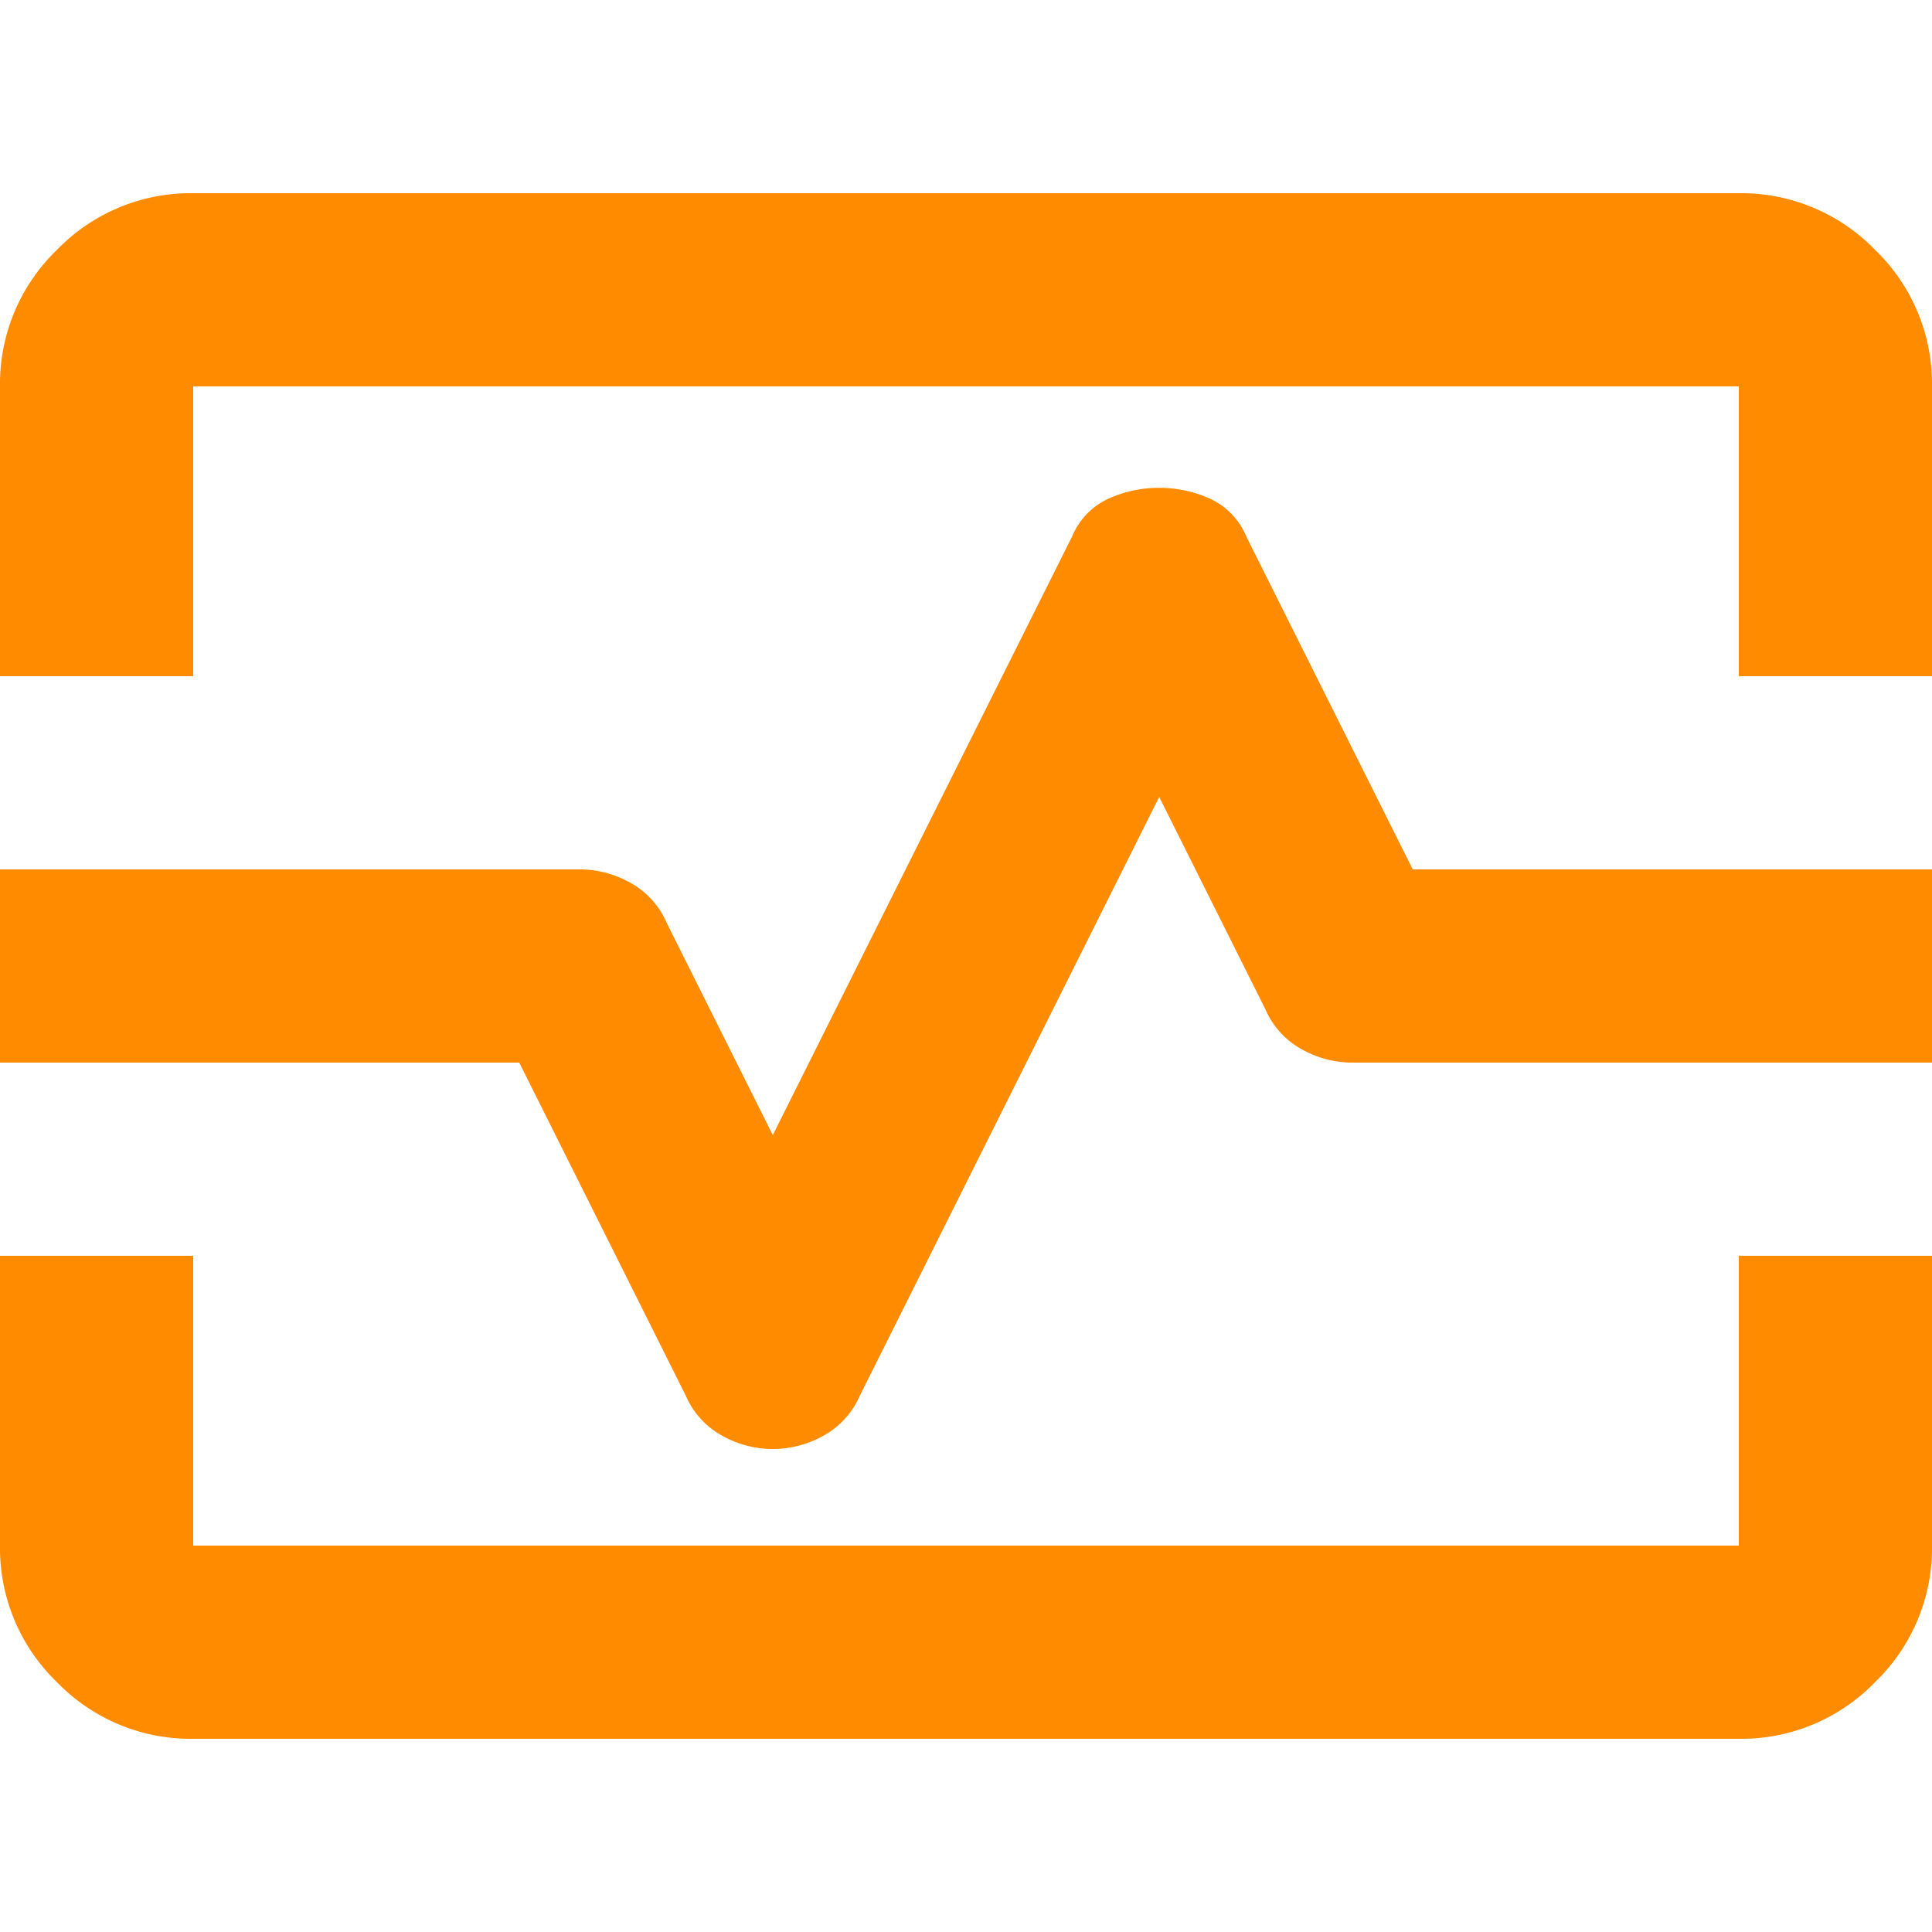 <svg xmlns="http://www.w3.org/2000/svg" width="20" height="20" viewBox="0 0 20 20">
    <g data-name="Group 9559">
        <path data-name="Rectangle 5477" style="fill:none" d="M0 0h20v20H0z"/>
        <path d="M80-795v-3a1.926 1.926 0 0 1 .588-1.412A1.926 1.926 0 0 1 82-800h16a1.926 1.926 0 0 1 1.412.588A1.926 1.926 0 0 1 100-798v3h-2v-3H82v3zm2 11a1.926 1.926 0 0 1-1.412-.588A1.926 1.926 0 0 1 80-786v-3h2v3h16v-3h2v3a1.926 1.926 0 0 1-.588 1.412A1.926 1.926 0 0 1 98-784zm6-3a1.074 1.074 0 0 0 .525-.138.863.863 0 0 0 .375-.412l3.1-6.2 1.1 2.2a.863.863 0 0 0 .375.412A1.074 1.074 0 0 0 94-791h6v-2h-5.375l-1.725-3.45a.742.742 0 0 0-.375-.388 1.266 1.266 0 0 0-.525-.112 1.266 1.266 0 0 0-.525.112.742.742 0 0 0-.375.388l-3.1 6.2-1.1-2.2a.863.863 0 0 0-.375-.412A1.074 1.074 0 0 0 86-793h-6v2h5.375l1.725 3.45a.863.863 0 0 0 .375.412A1.074 1.074 0 0 0 88-787zm2-5z" transform="translate(-80 802)" style="fill:#ff8c00"/>
    </g>
</svg>
